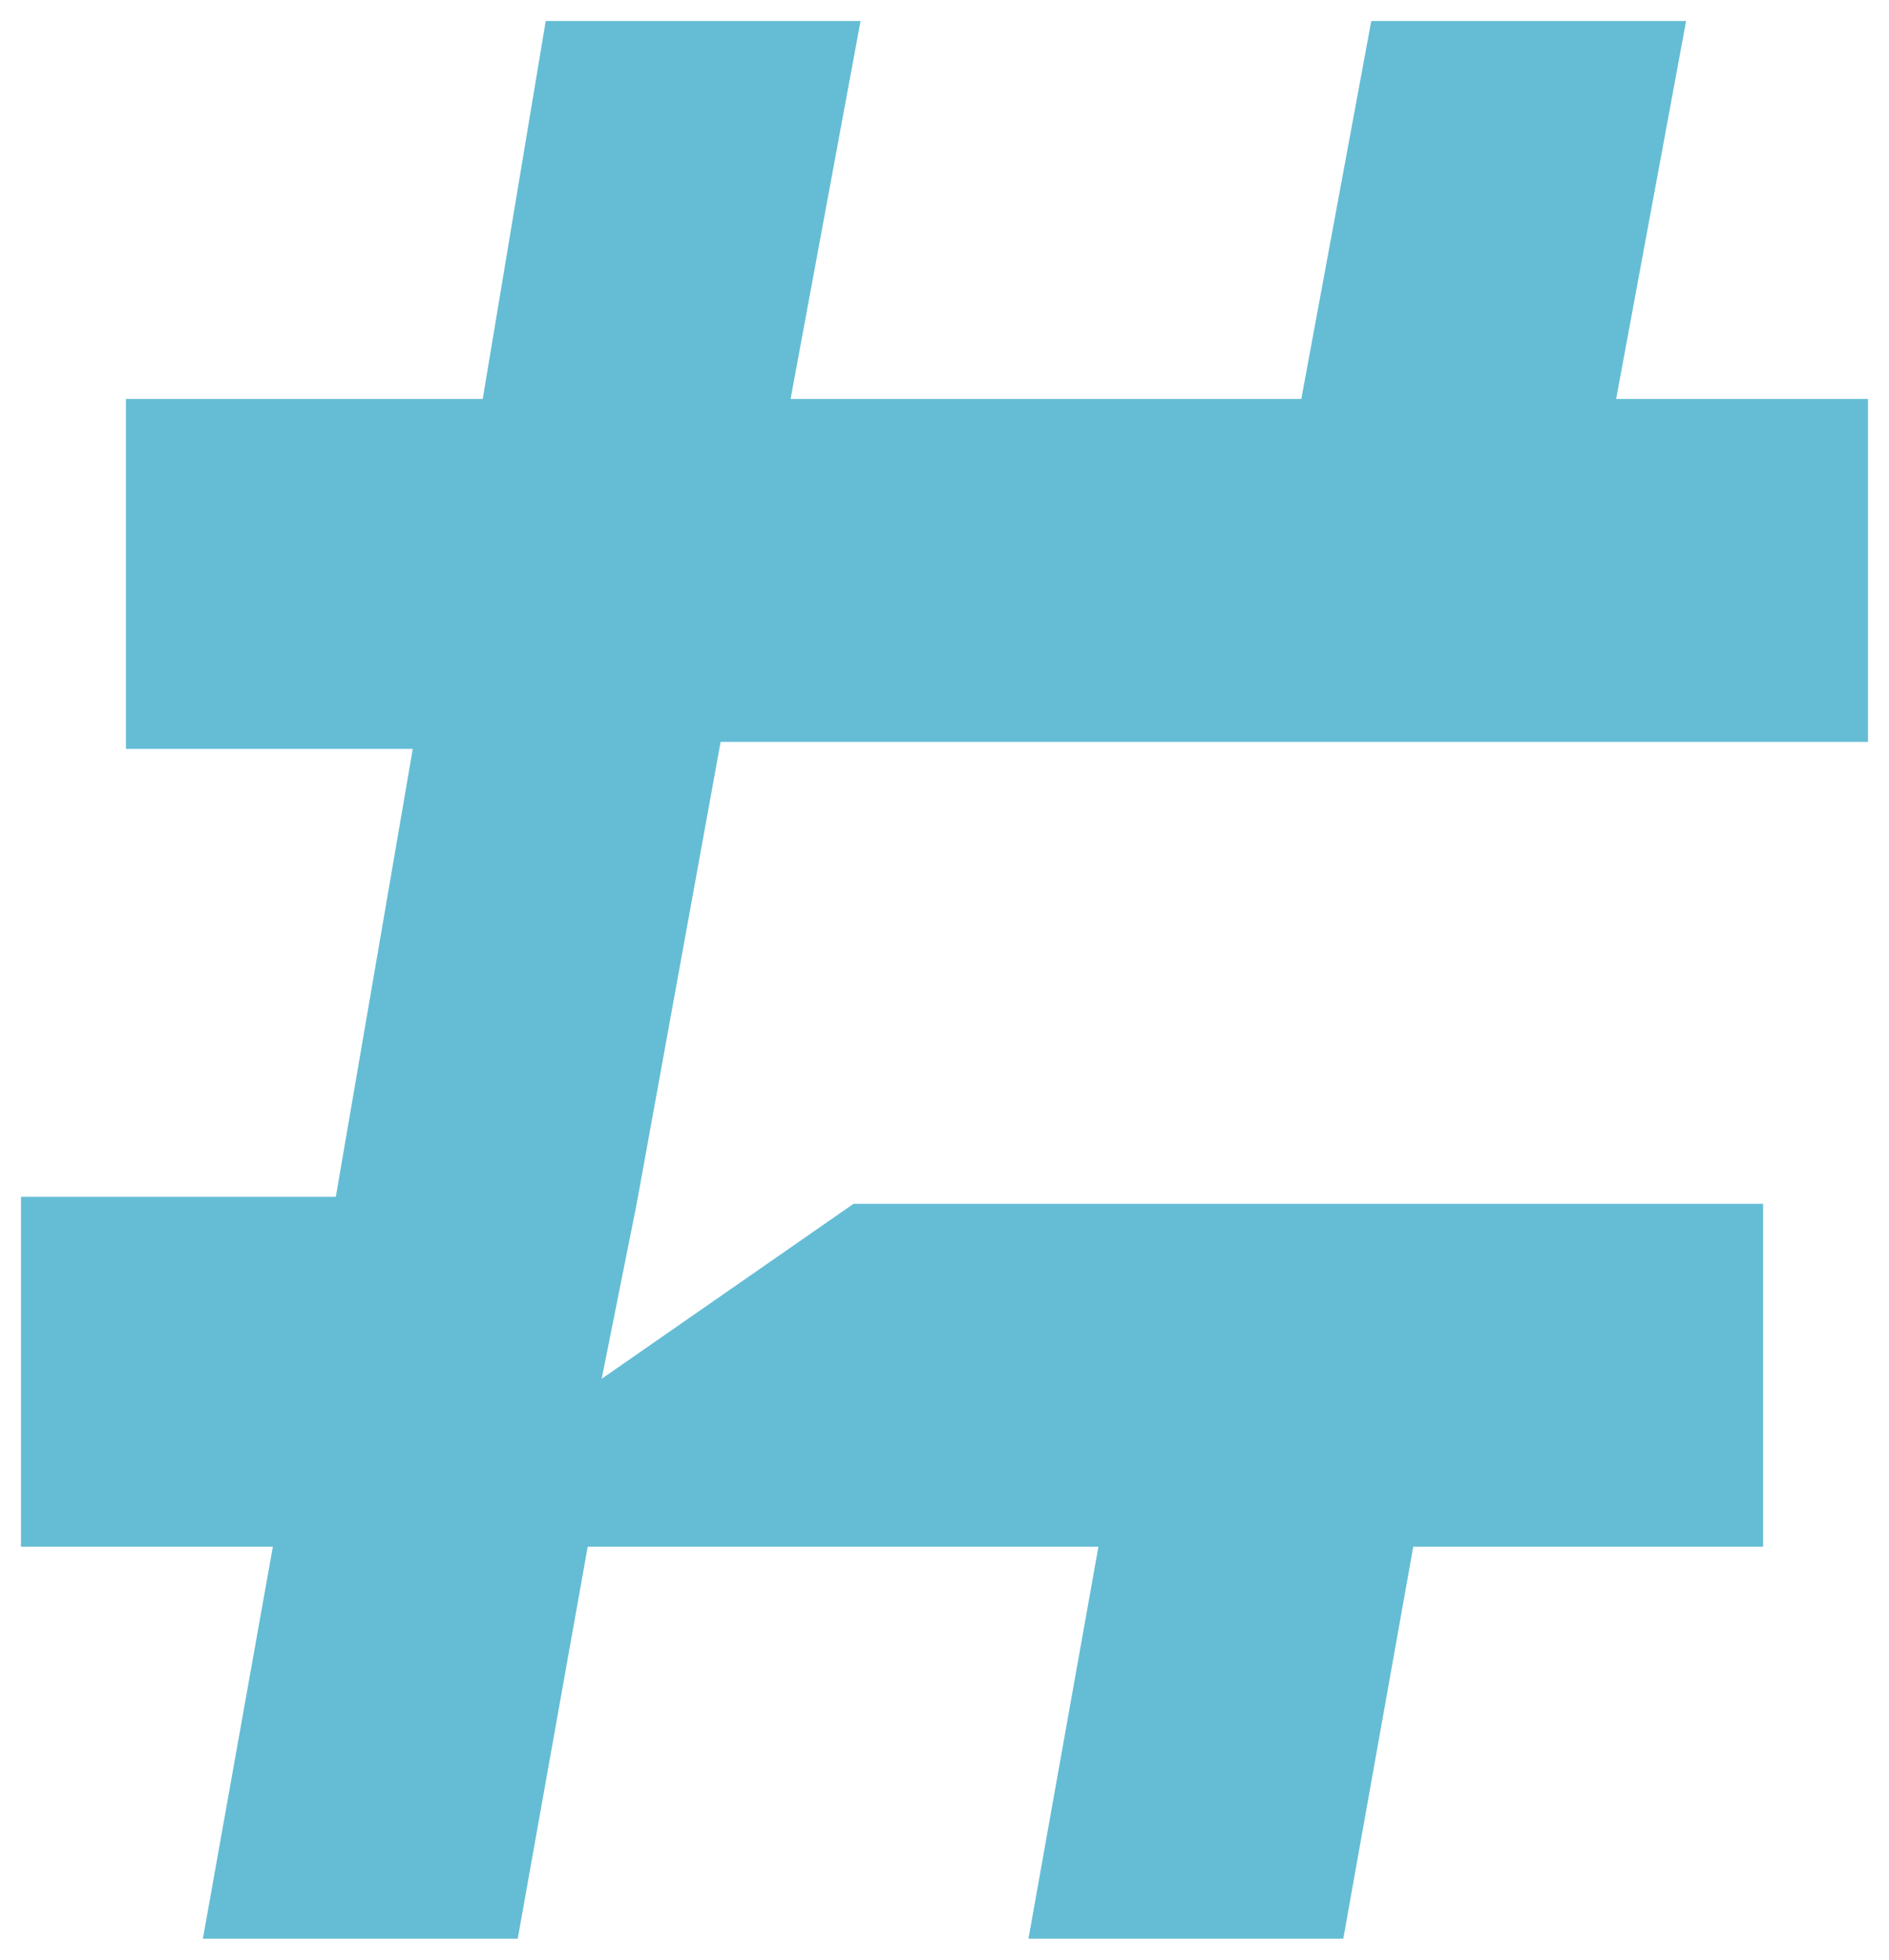 <?xml version="1.0" encoding="utf-8"?>
<!-- Generator: Adobe Illustrator 21.0.2, SVG Export Plug-In . SVG Version: 6.00 Build 0)  -->
<svg version="1.1" id="Laag_1" xmlns="http://www.w3.org/2000/svg" xmlns:xlink="http://www.w3.org/1999/xlink" x="0px" y="0px"
	 viewBox="0 0 27 28" style="enable-background:new 0 0 27 28;" xml:space="preserve">
<style type="text/css">
	.st0{fill:#64BDD5;}
</style>
<polygon class="st0" points="19.6,0.3 18.6,5.7 11.3,5.7 12.3,0.3 7.8,0.3 6.9,5.7 1.8,5.7 1.8,10.7 5.9,10.7 4.8,17.1 0.3,17.1 
	0.3,22.1 3.9,22.1 2.9,27.7 7.4,27.7 8.4,22.1 15.7,22.1 14.7,27.7 19.2,27.7 20.2,22.1 25.2,22.1 25.2,17.2 16.7,17.2 16.7,17.2 
	12.2,17.2 8.6,19.7 9.1,17.2 10.3,10.6 14,10.6 17.9,10.6 26.7,10.6 26.7,5.7 23.1,5.7 24.1,0.3 "/>
</svg>
